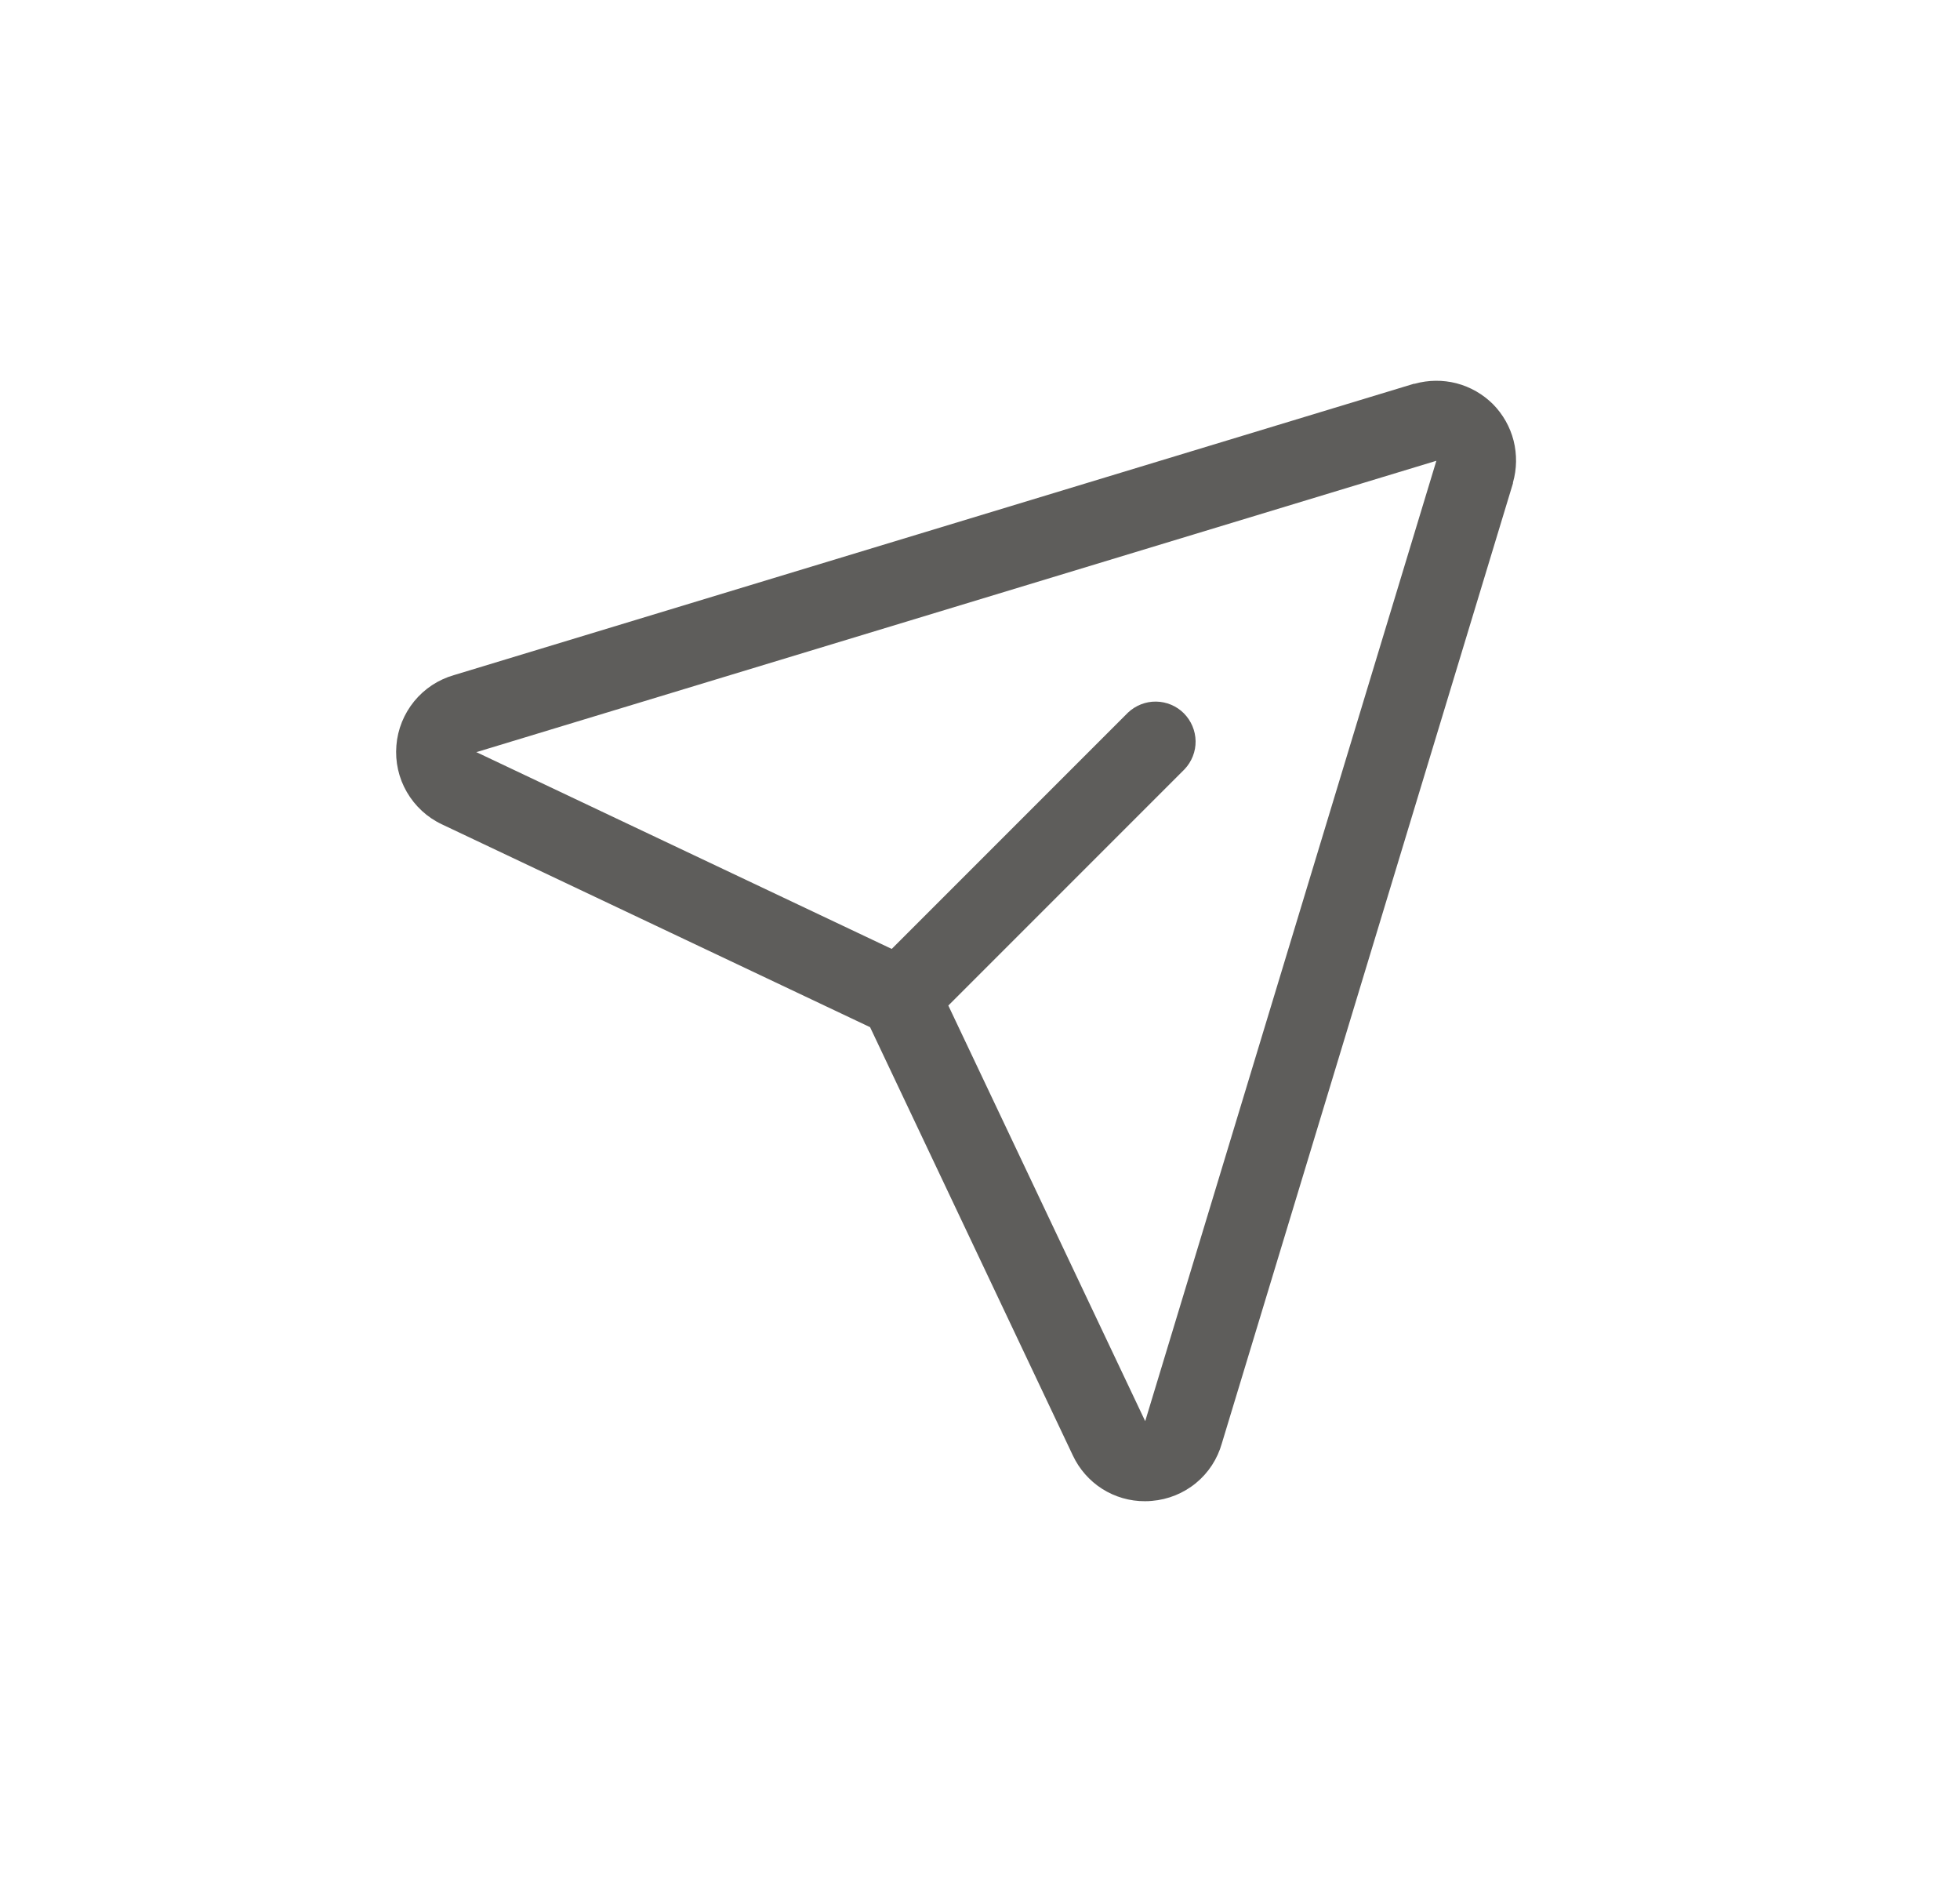 <svg width="25" height="24" viewBox="0 0 25 24" fill="none" xmlns="http://www.w3.org/2000/svg">
<path d="M19.043 5.154C18.914 5.026 18.754 4.934 18.578 4.888C18.403 4.843 18.218 4.845 18.044 4.894H18.034L5.791 8.609C5.591 8.666 5.414 8.783 5.283 8.943C5.152 9.104 5.072 9.301 5.056 9.507C5.039 9.714 5.085 9.921 5.189 10.1C5.293 10.28 5.449 10.424 5.636 10.512L11.098 13.099L13.684 18.56C13.766 18.735 13.896 18.883 14.059 18.987C14.222 19.09 14.411 19.145 14.604 19.144C14.634 19.144 14.663 19.143 14.692 19.14C14.898 19.123 15.094 19.044 15.254 18.913C15.414 18.782 15.529 18.605 15.585 18.406L19.298 6.163C19.298 6.159 19.298 6.156 19.298 6.153C19.348 5.979 19.35 5.795 19.306 5.619C19.261 5.443 19.17 5.283 19.043 5.154ZM14.61 18.114L14.607 18.123L12.096 12.823L15.11 9.809C15.201 9.712 15.252 9.584 15.25 9.451C15.248 9.318 15.194 9.191 15.1 9.096C15.006 9.002 14.879 8.949 14.746 8.947C14.613 8.945 14.485 8.996 14.388 9.087L11.374 12.101L6.073 9.59H6.082L18.321 5.876L14.61 18.114Z" fill="#343330" fill-opacity="0.79"/>
</svg>
